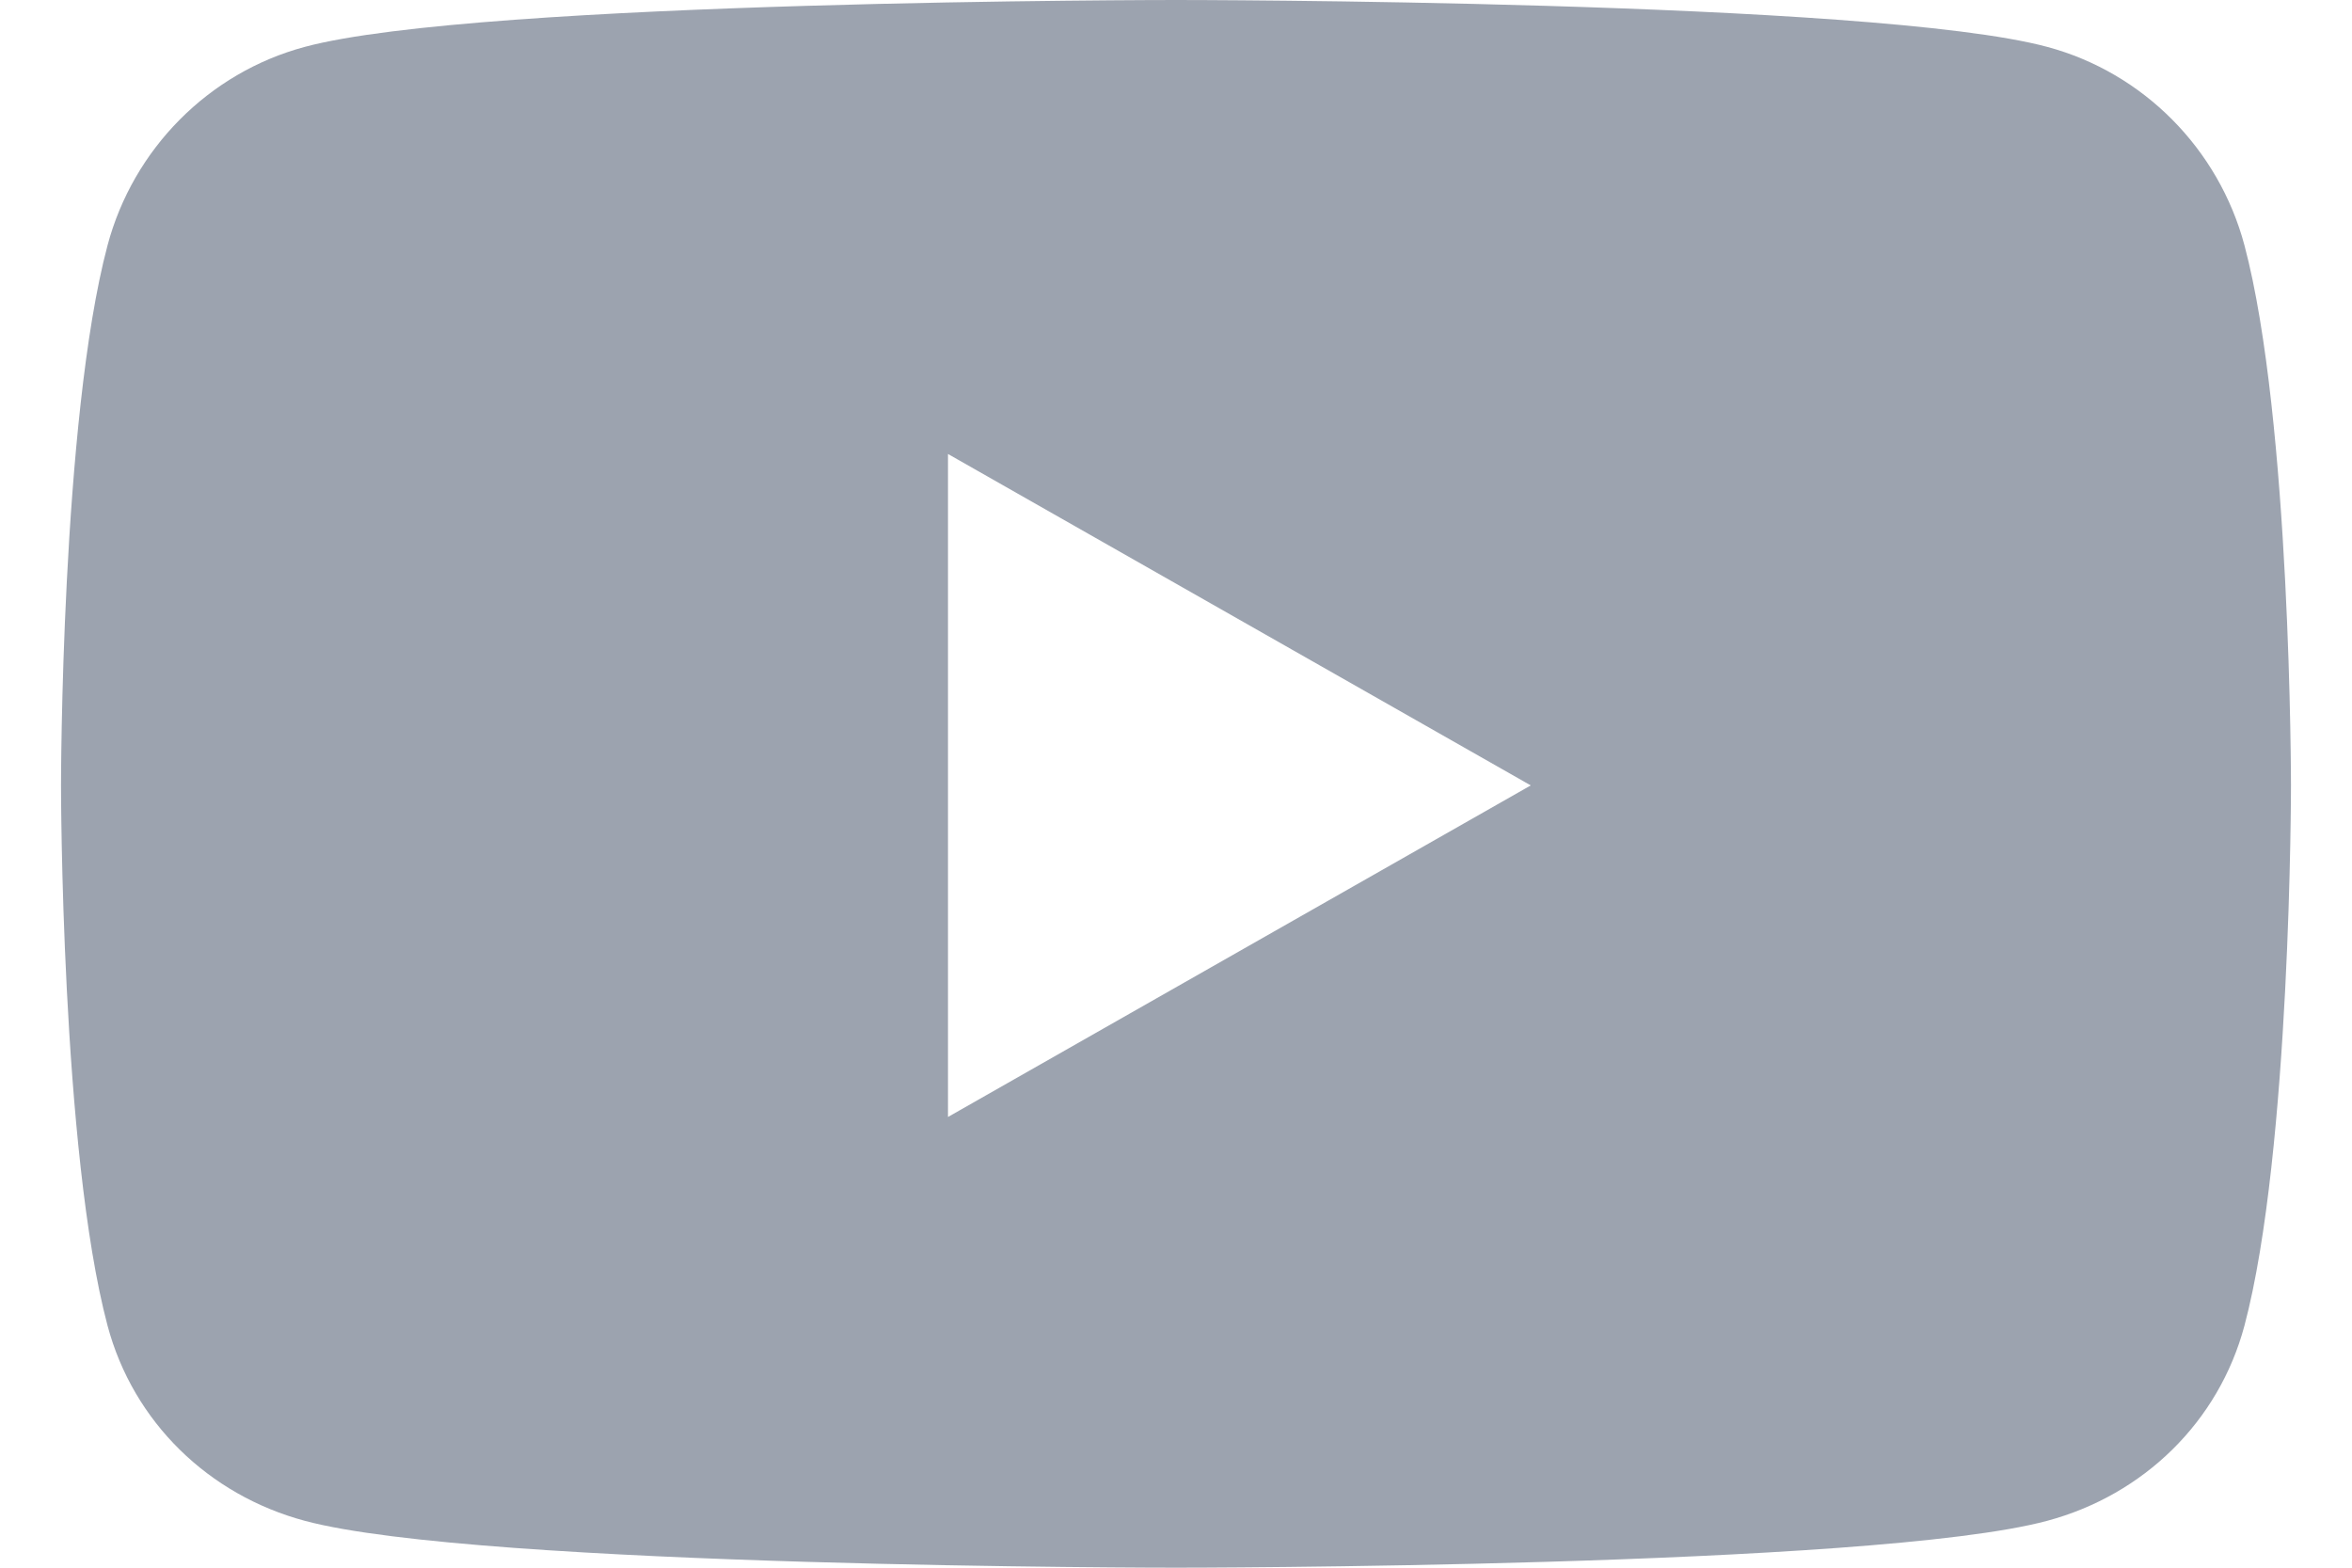 <svg width="18" height="12" viewBox="0 0 18 12" fill="none" xmlns="http://www.w3.org/2000/svg">
<path d="M17.177 1.878C16.98 1.139 16.402 0.556 15.668 0.359C14.337 0 9 0 9 0C9 0 3.663 0 2.332 0.359C1.598 0.556 1.02 1.139 0.823 1.878C0.467 3.217 0.467 6.012 0.467 6.012C0.467 6.012 0.467 8.807 0.823 10.147C1.02 10.886 1.598 11.444 2.332 11.641C3.663 12 9 12 9 12C9 12 14.337 12 15.668 11.641C16.402 11.444 16.98 10.886 17.177 10.147C17.533 8.807 17.533 6.012 17.533 6.012C17.533 6.012 17.533 3.217 17.177 1.878ZM7.255 8.55V3.475L11.715 6.012L7.255 8.55Z" fill="#9CA3AF"/>
</svg>

